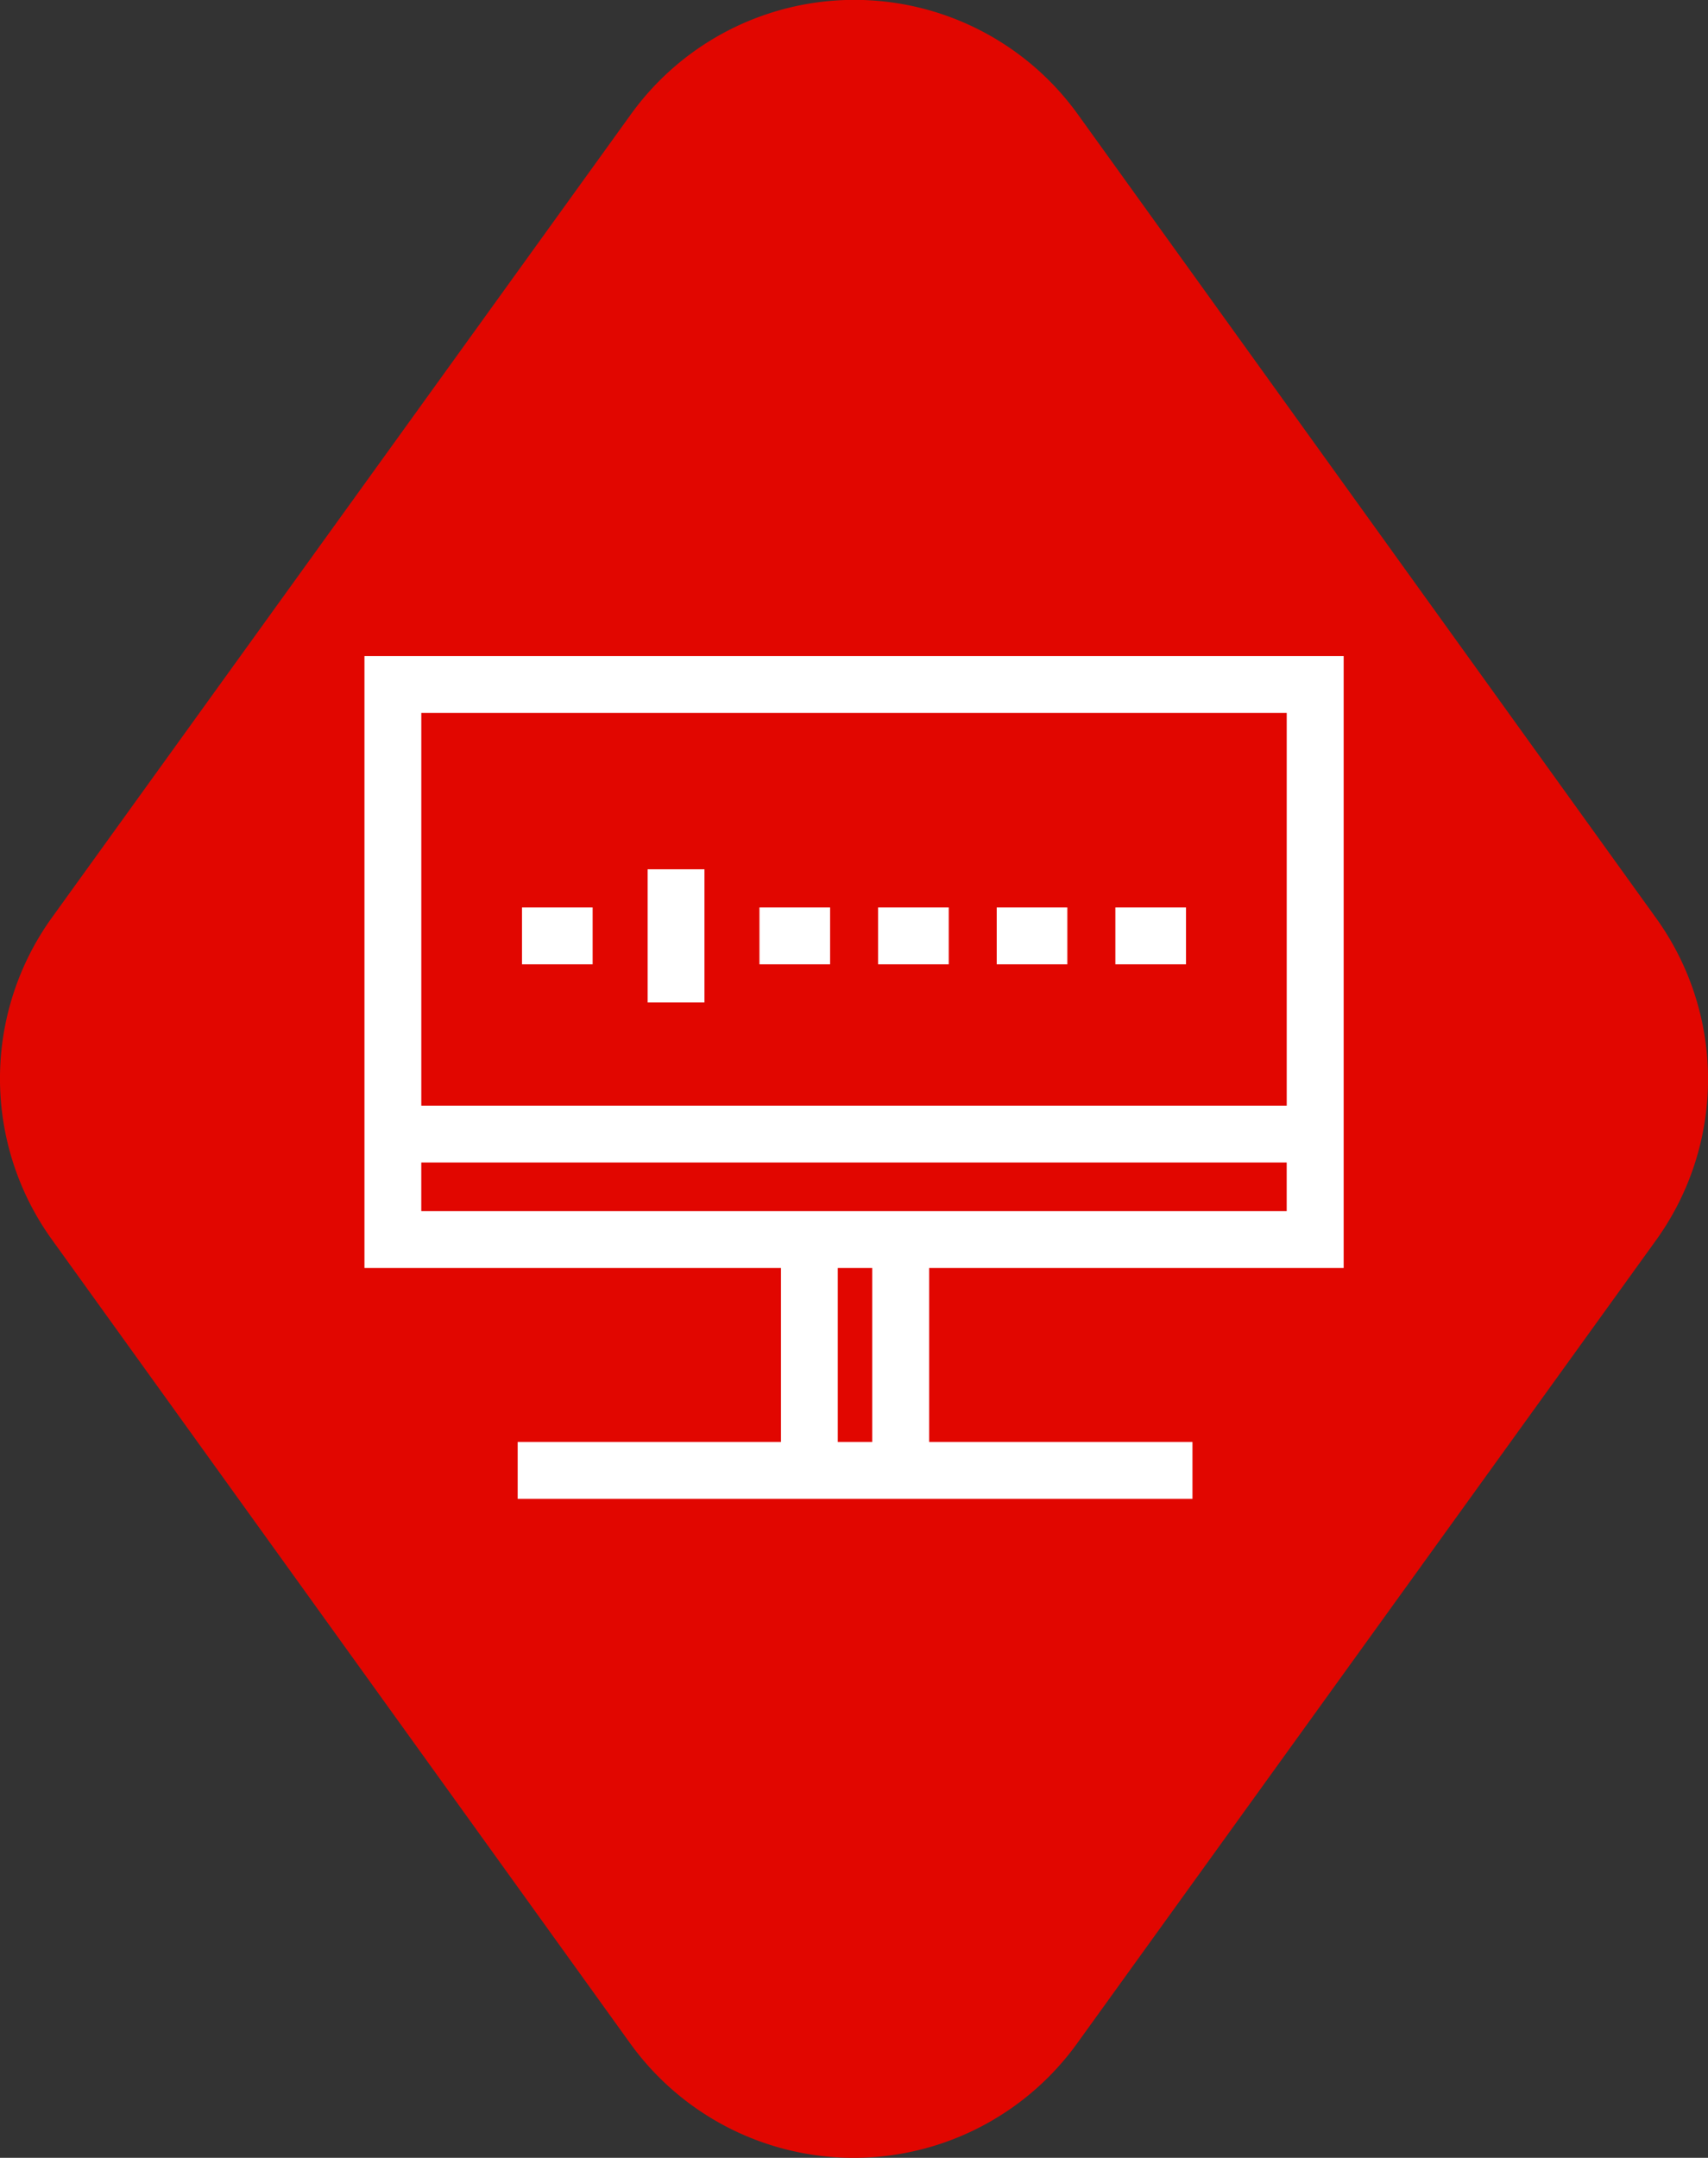 <svg id="Szimulacio" xmlns="http://www.w3.org/2000/svg" width="80" height="101.048" viewBox="0 0 80 101.048">
  <rect x="0" y="0" width="80" height="101.048" fill="#333333" stroke="none"/>
  <path id="Path_1039" data-name="Path 1039" d="M1141.241,908.095,1114.13,945.7a12.9,12.9,0,0,1-20.943-.009l-27.079-37.632a12.9,12.9,0,0,1,.007-15.084l27.112-37.607a12.9,12.9,0,0,1,20.942.009l27.079,37.631A12.9,12.9,0,0,1,1141.241,908.095Z" transform="translate(-1063.678 -850.013)" fill="#e10600"/>
  <g id="Group_1468" data-name="Group 1468" transform="translate(17.071 30.723)">
    <rect id="Rectangle_1417" data-name="Rectangle 1417" width="2.662" height="6.237" transform="translate(13.263 9.985)" fill="#fff"/>
    <rect id="Rectangle_1418" data-name="Rectangle 1418" width="3.308" height="2.662" transform="translate(7.379 11.773)" fill="#fff"/>
    <rect id="Rectangle_1419" data-name="Rectangle 1419" width="3.308" height="2.662" transform="translate(18.501 11.773)" fill="#fff"/>
    <rect id="Rectangle_1420" data-name="Rectangle 1420" width="3.308" height="2.662" transform="translate(24.058 11.773)" fill="#fff"/>
    <rect id="Rectangle_1421" data-name="Rectangle 1421" width="3.308" height="2.662" transform="translate(29.614 11.773)" fill="#fff"/>
    <rect id="Rectangle_1422" data-name="Rectangle 1422" width="3.308" height="2.662" transform="translate(35.171 11.773)" fill="#fff"/>
    <path id="Path_1040" data-name="Path 1040" d="M1164.076,948.172h-45.858v2.662h0v23.331h0v2.662h19.509v8.149h-12.333v2.662H1157v-2.662h-12.333v-8.149h19.415V948.172Zm-2.661,2.662v18.391H1120.88V950.834ZM1142,984.976h-1.612v-8.149H1142Zm-21.121-10.811v-2.278h40.535v2.278Z" transform="translate(-1118.218 -948.172)" fill="#fff"/>
  </g>
</svg>
